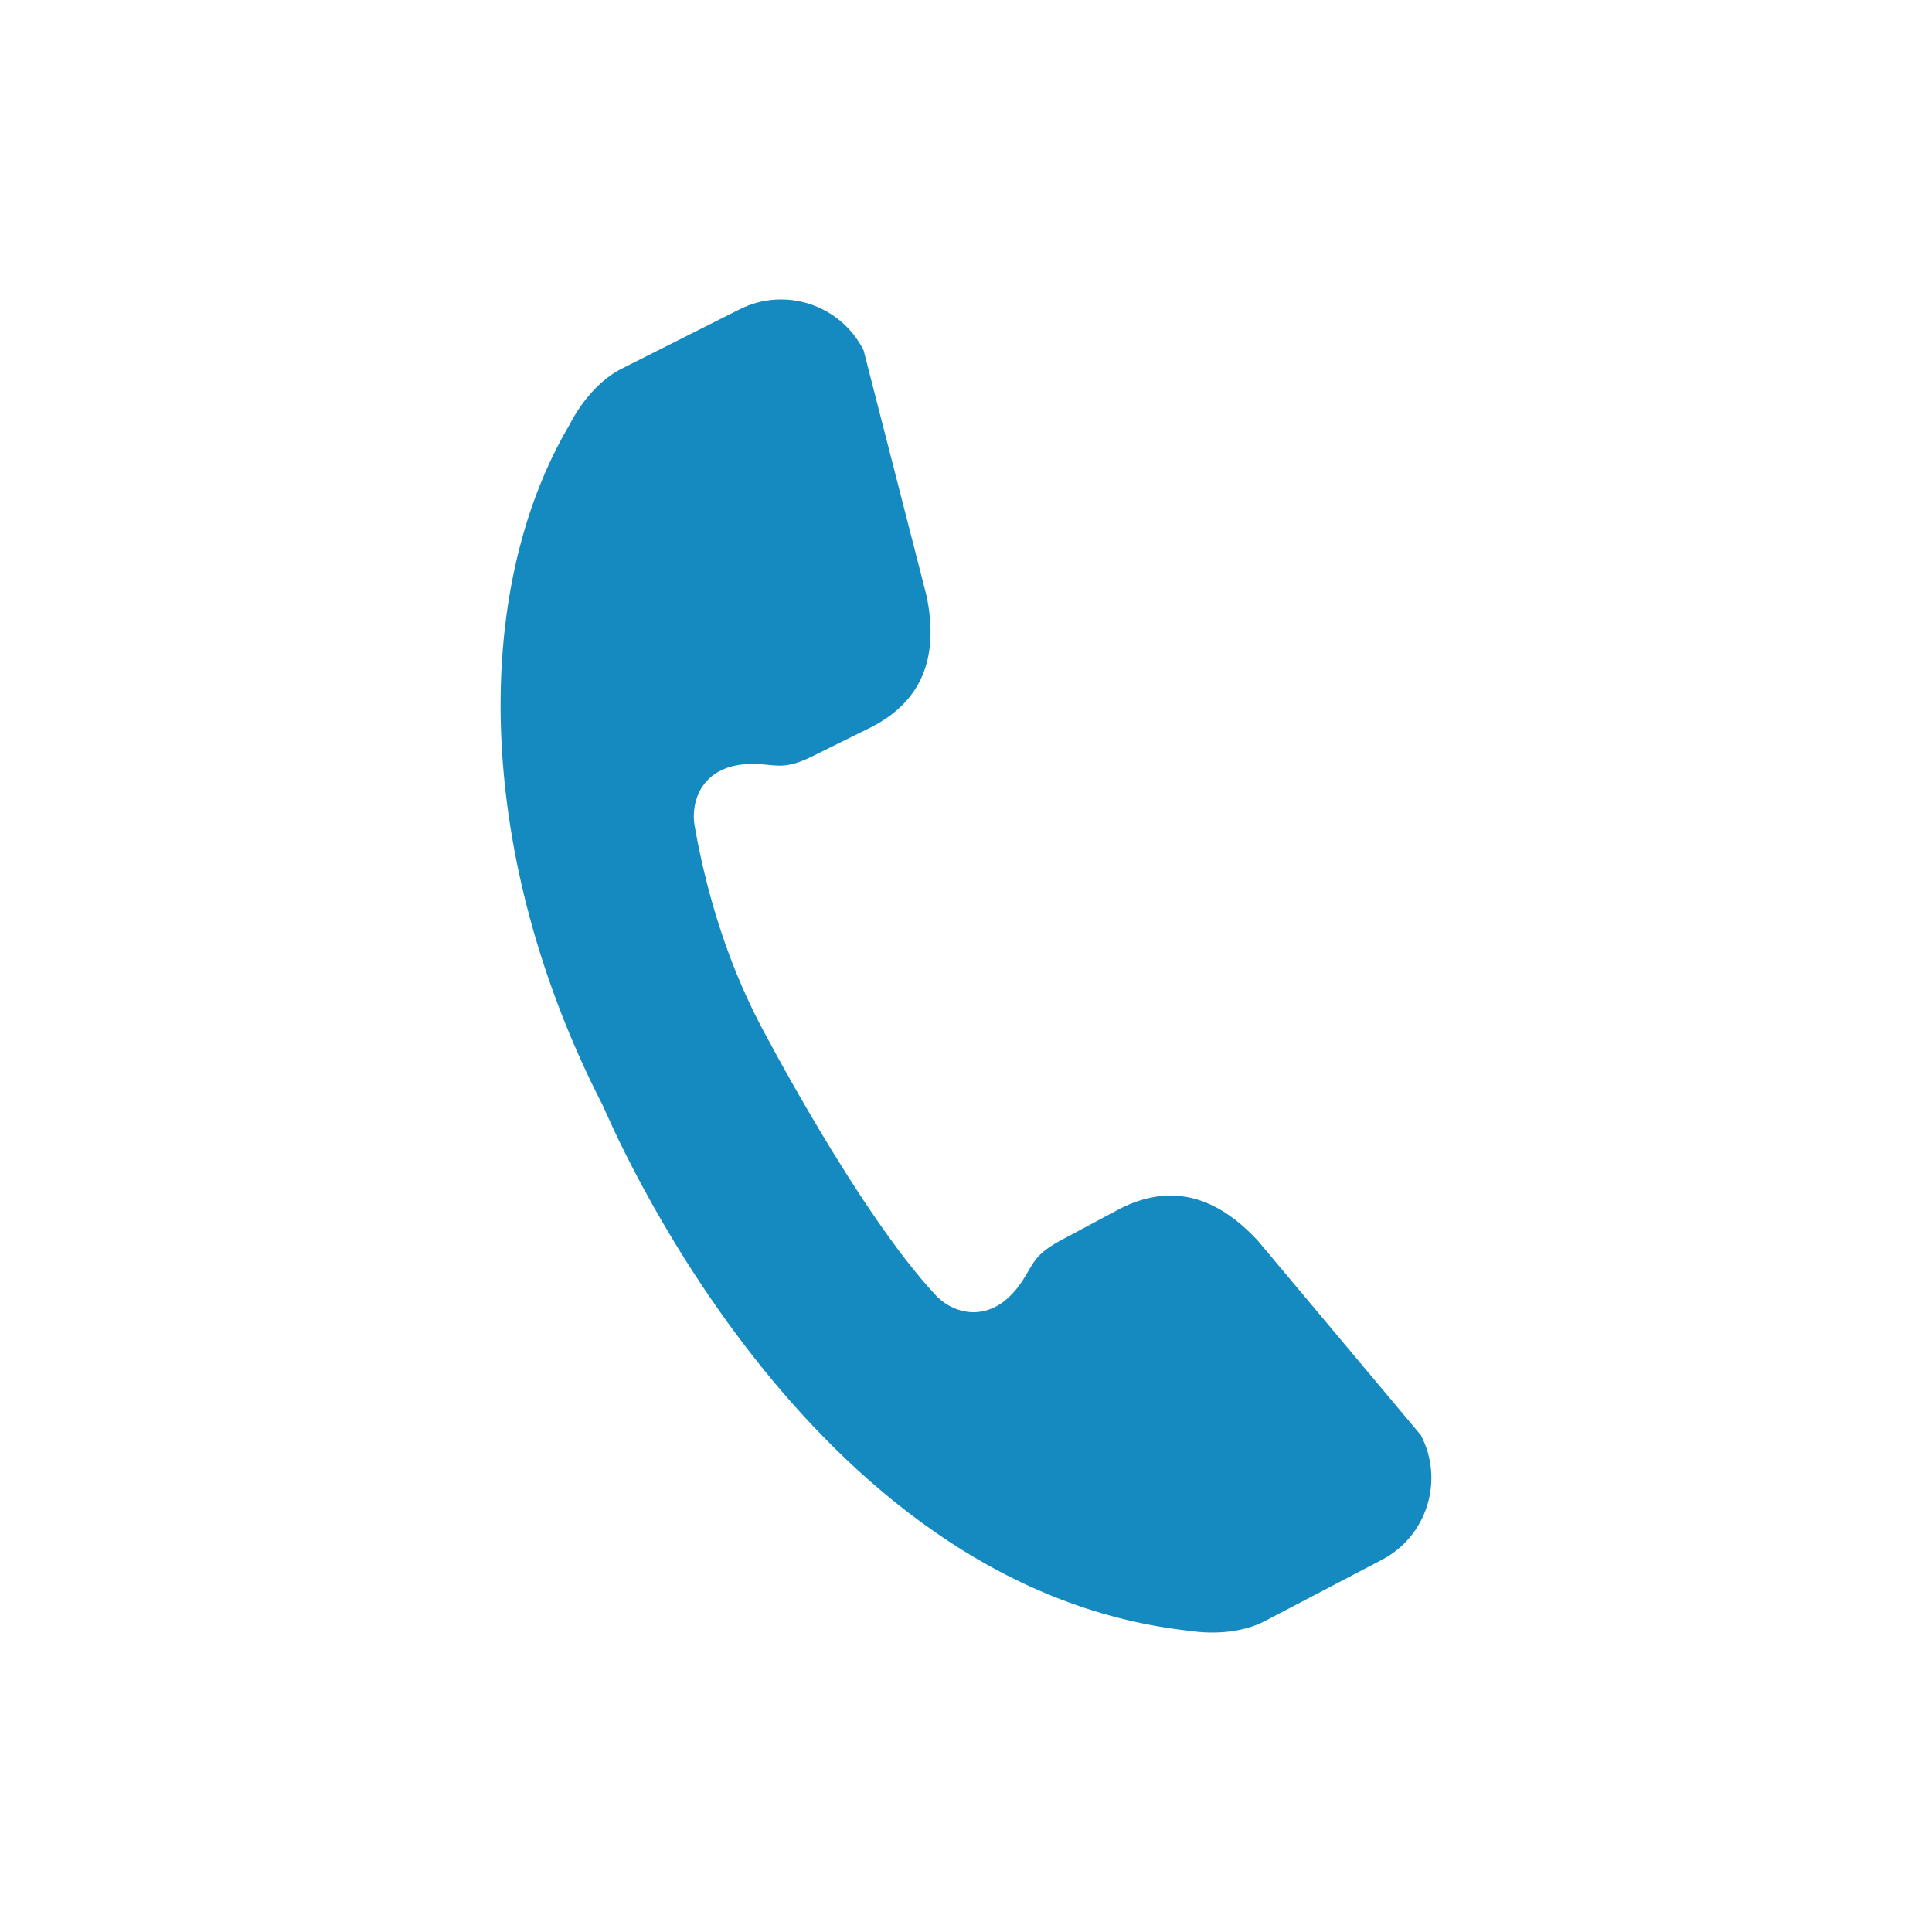 <svg xmlns="http://www.w3.org/2000/svg" xmlns:xlink="http://www.w3.org/1999/xlink" width="100" height="100" viewBox="0 0 100 100"><g><g transform="translate(50 50) scale(0.69 0.69) rotate(0) translate(-50 -50)" style="fill:#158ac1"><svg fill="#158ac1" xmlns="http://www.w3.org/2000/svg" xmlns:xlink="http://www.w3.org/1999/xlink" version="1.1" x="0px" y="0px" viewBox="0 0 17.573 25.167" style="enable-background:new 0 0 17.573 25.167;" xml:space="preserve"><g><path d="M17.374,21.441l-3.076-3.669c-0.742-0.801-1.597-1.125-2.624-0.597l-1.027,0.55   c-0.571,0.292-0.575,0.46-0.786,0.787c-0.551,0.858-1.291,0.663-1.641,0.292c-1.48-1.577-3.324-5.122-3.341-5.155   c-0.618-1.203-0.995-2.463-1.216-3.713C3.579,9.433,3.837,8.721,4.855,8.771c0.39,0.02,0.528,0.114,1.099-0.18l1.045-0.517   c1.027-0.526,1.263-1.409,1.043-2.479L6.853,0.959C6.419,0.099,5.37-0.247,4.511,0.187L2.282,1.309   C1.896,1.504,1.536,1.905,1.303,2.363c-1.881,3.179-1.771,8.188,0.626,12.853c0.088,0.174,3.76,9.112,11.072,9.918   c0.508,0.077,1.041,0.02,1.425-0.182l2.212-1.158C17.49,23.348,17.82,22.295,17.374,21.441z"></path></g></svg></g></g></svg>